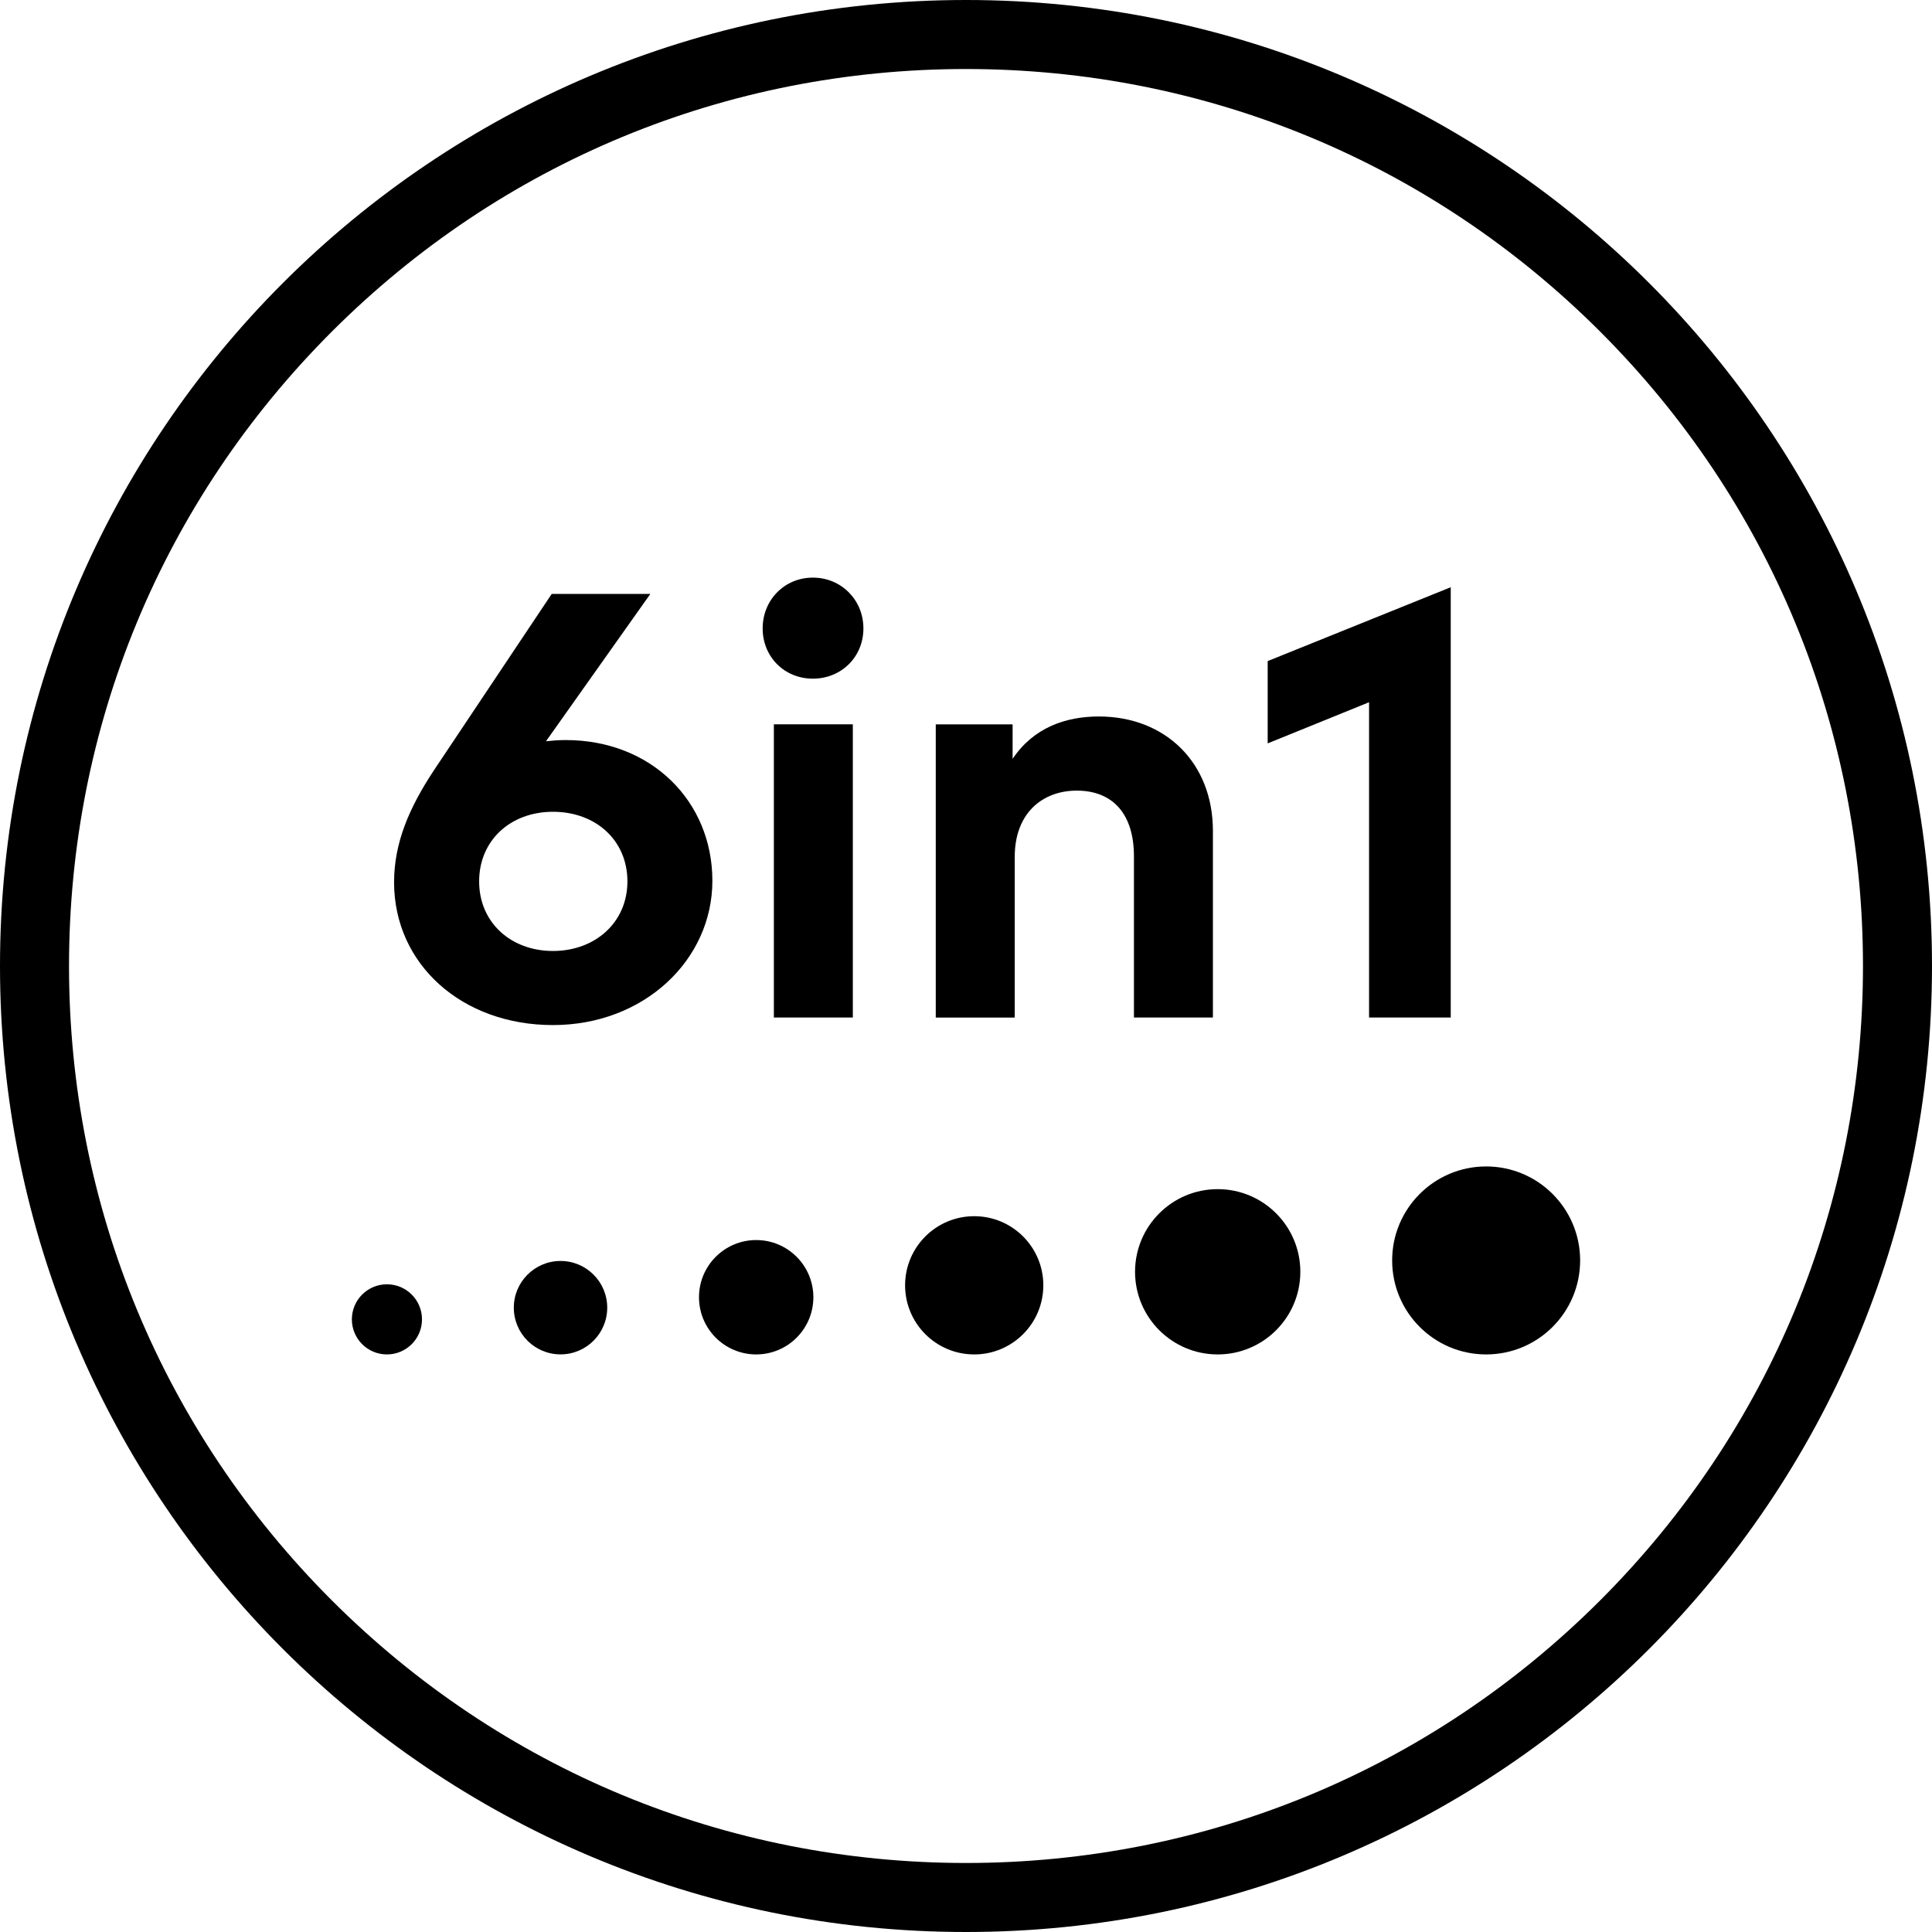 <svg viewBox="0 0 400 400" version="1.1" xmlns="http://www.w3.org/2000/svg" id="TITLES">
  
  <path d="M200,14.29c49.61,0,96.24,19.32,131.32,54.39,35.07,35.07,54.39,81.71,54.39,131.32s-19.32,96.24-54.39,131.32c-35.07,35.07-81.71,54.39-131.32,54.39s-96.24-19.32-131.32-54.39c-35.07-35.07-54.39-81.71-54.39-131.32s19.32-96.24,54.39-131.32C103.75,33.61,150.39,14.29,200,14.29M200,0C89.55,0,0,89.55,0,200s89.55,200,200,200,200-89.55,200-200S310.45,0,200,0h0Z"></path>
  <g>
    <g>
      <path d="M113.04,153.47c1.19-.13,2.57-.25,4.07-.25,17.79,0,30.38,12.72,30.38,29.13s-14.16,29.88-33.01,29.88-32.89-12.59-32.89-29.57c0-8.02,3.01-15.29,8.33-23.3l24.31-36.4h20.42l-21.61,30.51ZM99.2,182.48c0,8.52,6.58,14.41,15.29,14.41s15.41-5.89,15.41-14.41-6.58-14.41-15.41-14.41-15.29,5.95-15.29,14.41Z"></path>
      <path d="M178.76,130.11c0,5.89-4.57,10.4-10.46,10.4s-10.4-4.51-10.4-10.4,4.51-10.52,10.4-10.52,10.46,4.64,10.46,10.52ZM176.57,210.67h-16.35v-60.71h16.35v60.71Z"></path>
      <path d="M251.12,172.02v38.65h-16.35v-33.39c0-8.77-4.39-13.59-11.84-13.59-7.02,0-12.84,4.57-12.84,13.72v33.27h-16.35v-60.71h15.91v7.14c4.32-6.45,10.96-8.77,17.85-8.77,13.78,0,23.62,9.58,23.62,23.68Z"></path>
      <path d="M300.36,210.67h-16.91v-65.28l-20.99,8.52v-17.04l37.9-15.29v89.08Z"></path>
    </g>
    <circle r="7.26" cy="273.16" cx="80.11"></circle>
    <circle r="9.67" cy="270.74" cx="116.05"></circle>
    <circle r="11.84" cy="268.58" cx="156.56"></circle>
    <circle r="14.31" cy="266.11" cx="201.7"></circle>
    <circle r="17.11" cy="263.31" cx="252.11"></circle>
    <circle r="19.46" cy="260.96" cx="307.69"></circle>
  </g>
</svg>